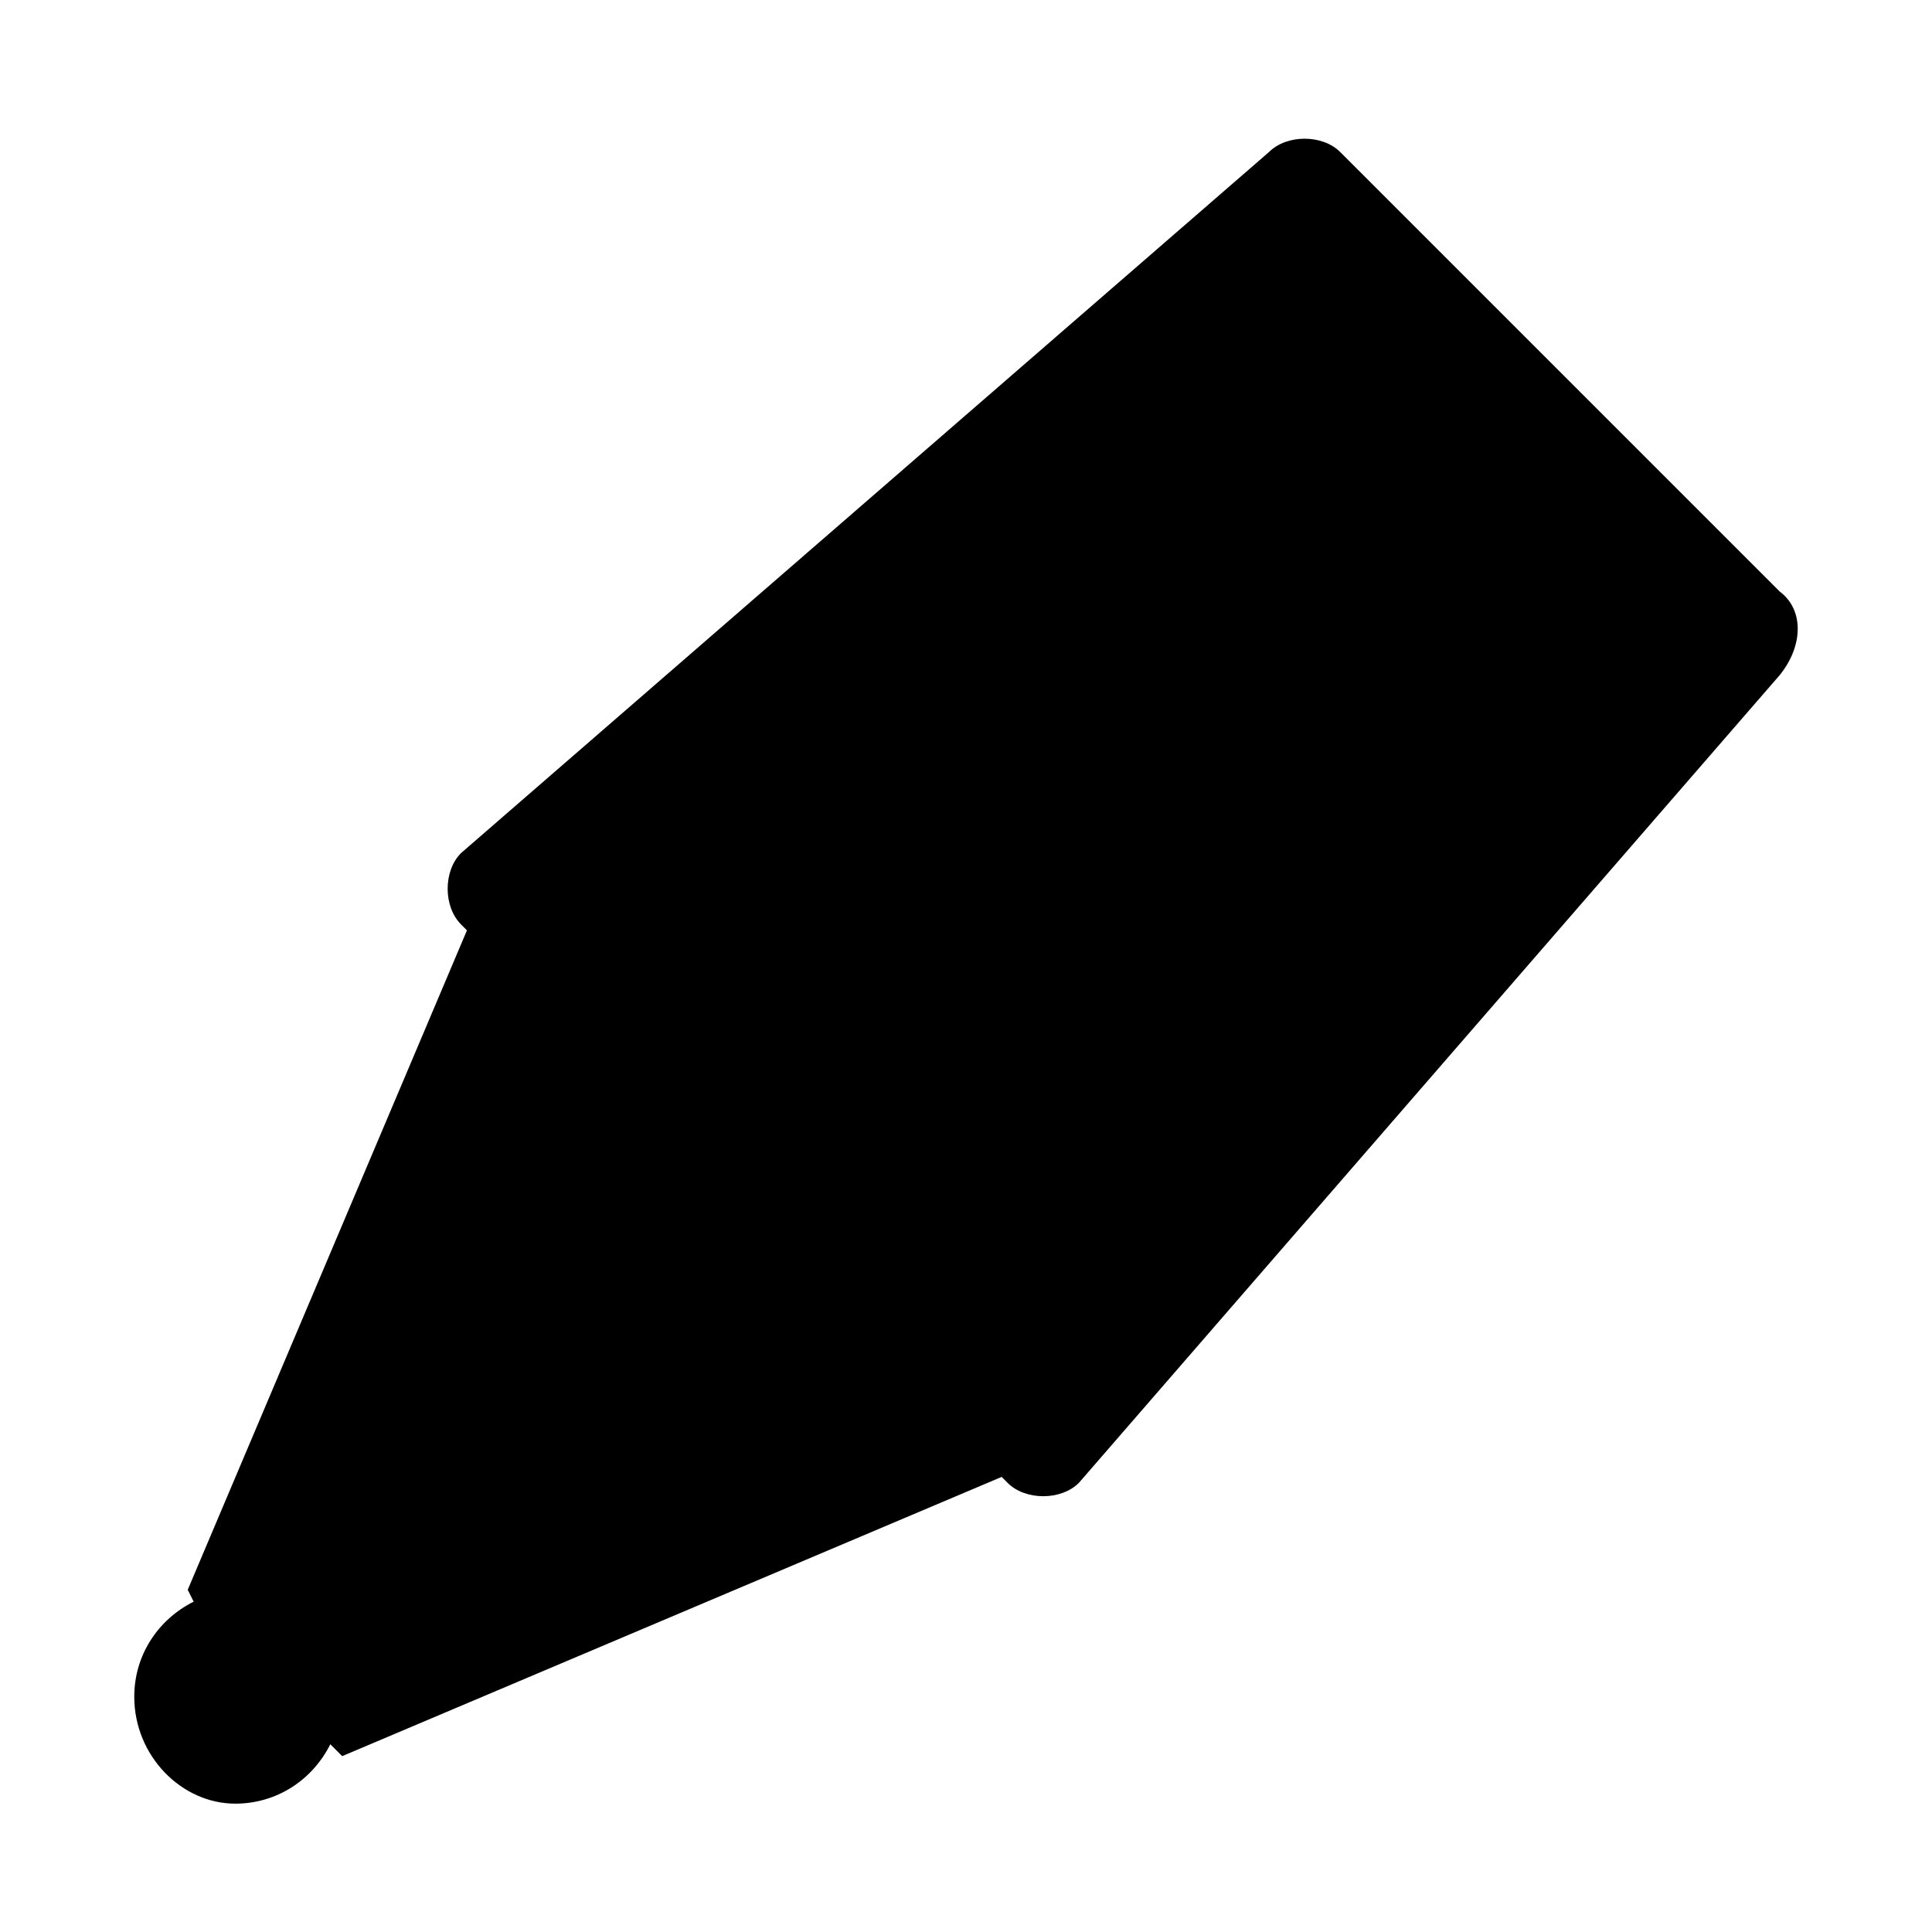 <?xml version="1.0" encoding="UTF-8"?>
<!-- The Best Svg Icon site in the world: iconSvg.co, Visit us! https://iconsvg.co -->
<svg fill="#000000" width="800px" height="800px" version="1.1" viewBox="144 144 512 512" xmlns="http://www.w3.org/2000/svg">
 <path d="m615.69 300.81-116.51-116.51c-4.723-4.723-14.168-4.723-18.895 0l-214.11 185.78c-4.723 4.723-4.723 14.168 0 18.895l1.574 1.574-74 174.76 1.574 3.148c-9.445 4.723-15.742 14.168-15.742 25.191 0 15.742 12.594 28.34 26.766 28.34 11.02 0 20.469-6.297 25.191-15.742l3.148 3.148 174.76-73.996 1.574 1.574c4.723 4.723 14.168 4.723 18.895 0l185.78-214.12c6.293-7.879 6.293-17.324-0.004-22.047z"/>
</svg>